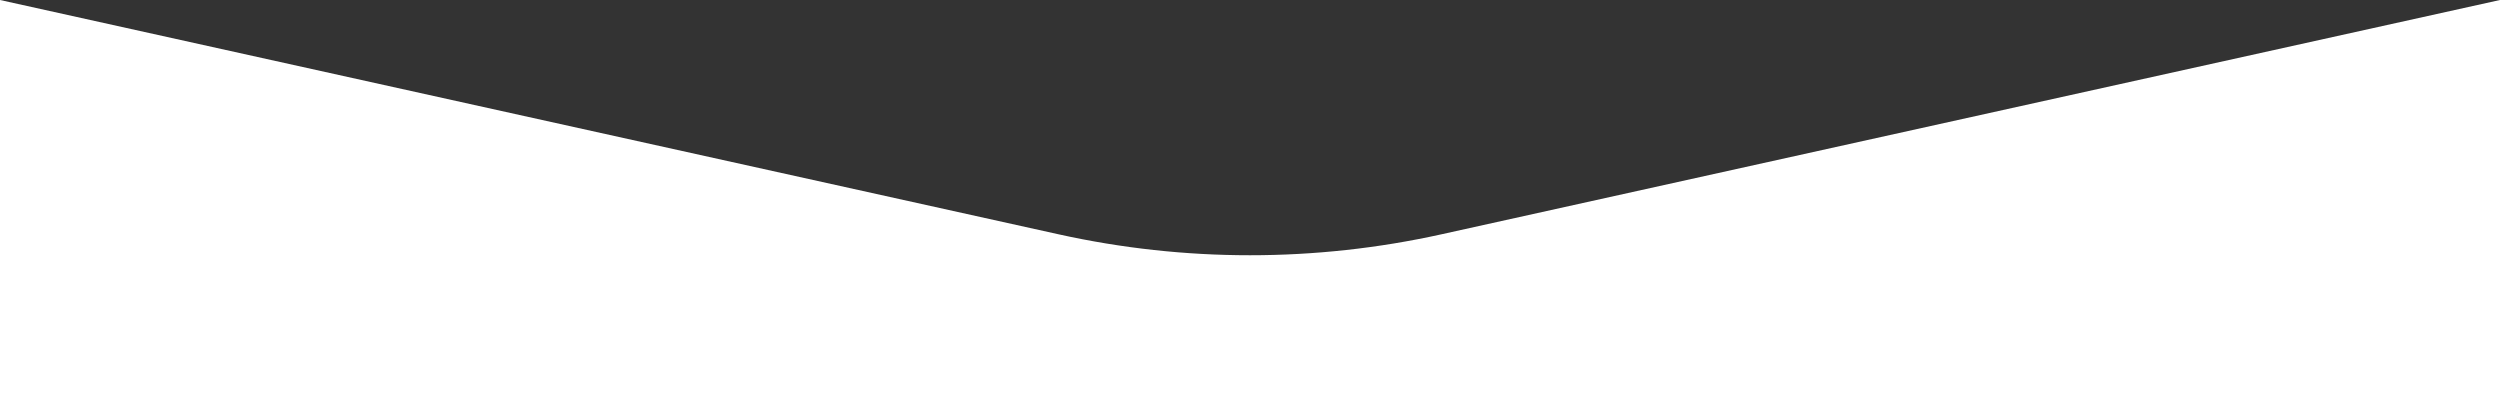 <?xml version="1.0" encoding="UTF-8"?> <svg xmlns="http://www.w3.org/2000/svg" width="6560" height="1034" viewBox="0 0 6560 1034" fill="none"><rect x="0" y="0" width="6560" height="1034" fill="#333333" stroke="none"/> <path d="M6560 1034V0L3782.24 614.833C3451.42 688.058 3108.58 688.058 2777.76 614.833L0 0V1034H6560Z" fill="white"></path> </svg> 